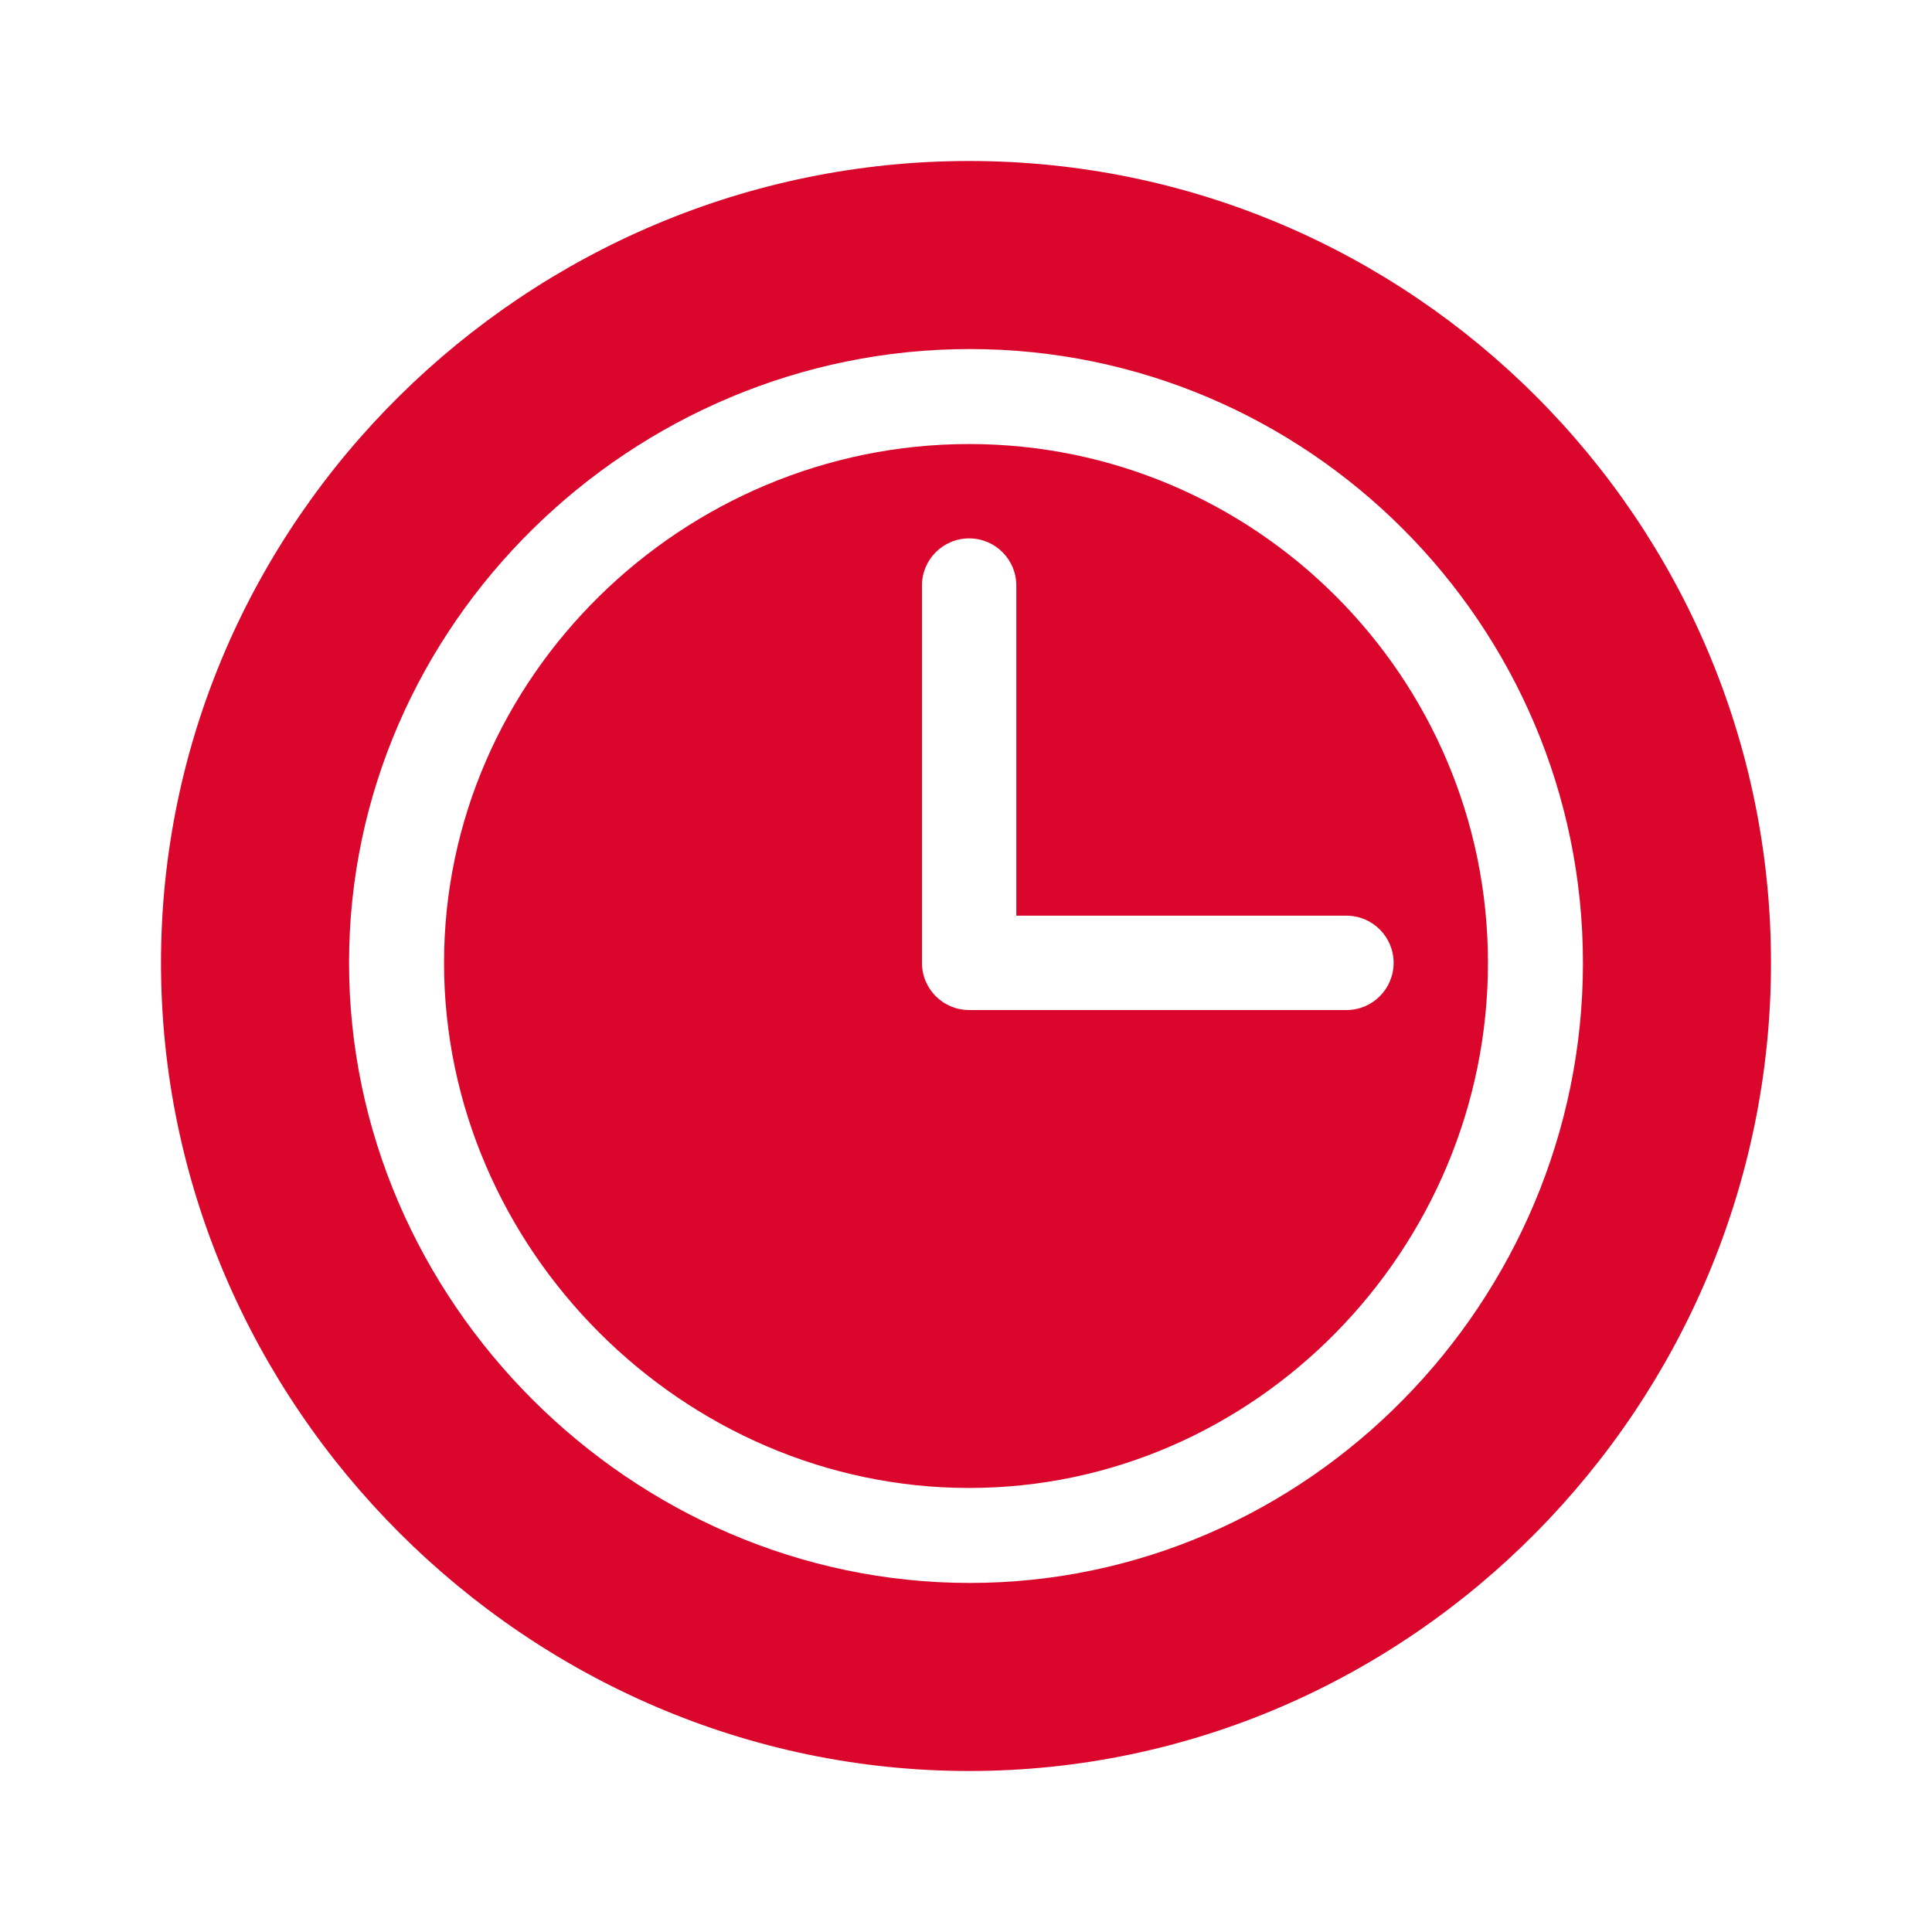<?xml version="1.0" encoding="UTF-8"?> <svg xmlns="http://www.w3.org/2000/svg" width="24" height="24" viewBox="0 0 24 24" fill="none"><path d="M12.039 2C6.547 2 2 6.468 2 11.961C2 17.453 6.547 22 12.039 22C17.531 22 22 17.453 22 11.961C22 6.468 17.531 2 12.039 2ZM12.047 19.664C7.847 19.664 4.336 16.161 4.336 11.961C4.336 7.761 7.847 4.336 12.047 4.336C16.247 4.336 19.664 7.761 19.664 11.961C19.664 16.161 16.247 19.664 12.047 19.664Z" fill="#DA062B"></path><path d="M12.039 5.516C8.486 5.516 5.516 8.407 5.516 11.961C5.516 15.515 8.486 18.484 12.039 18.484C15.592 18.484 18.484 15.515 18.484 11.961C18.484 8.407 15.592 5.516 12.039 5.516ZM16.727 12.547H12.039C11.715 12.547 11.453 12.285 11.453 11.961V7.273C11.453 6.95 11.715 6.688 12.039 6.688C12.363 6.688 12.625 6.95 12.625 7.273V11.375H16.727C17.05 11.375 17.312 11.637 17.312 11.961C17.312 12.285 17.05 12.547 16.727 12.547Z" fill="#DA062B"></path></svg> 